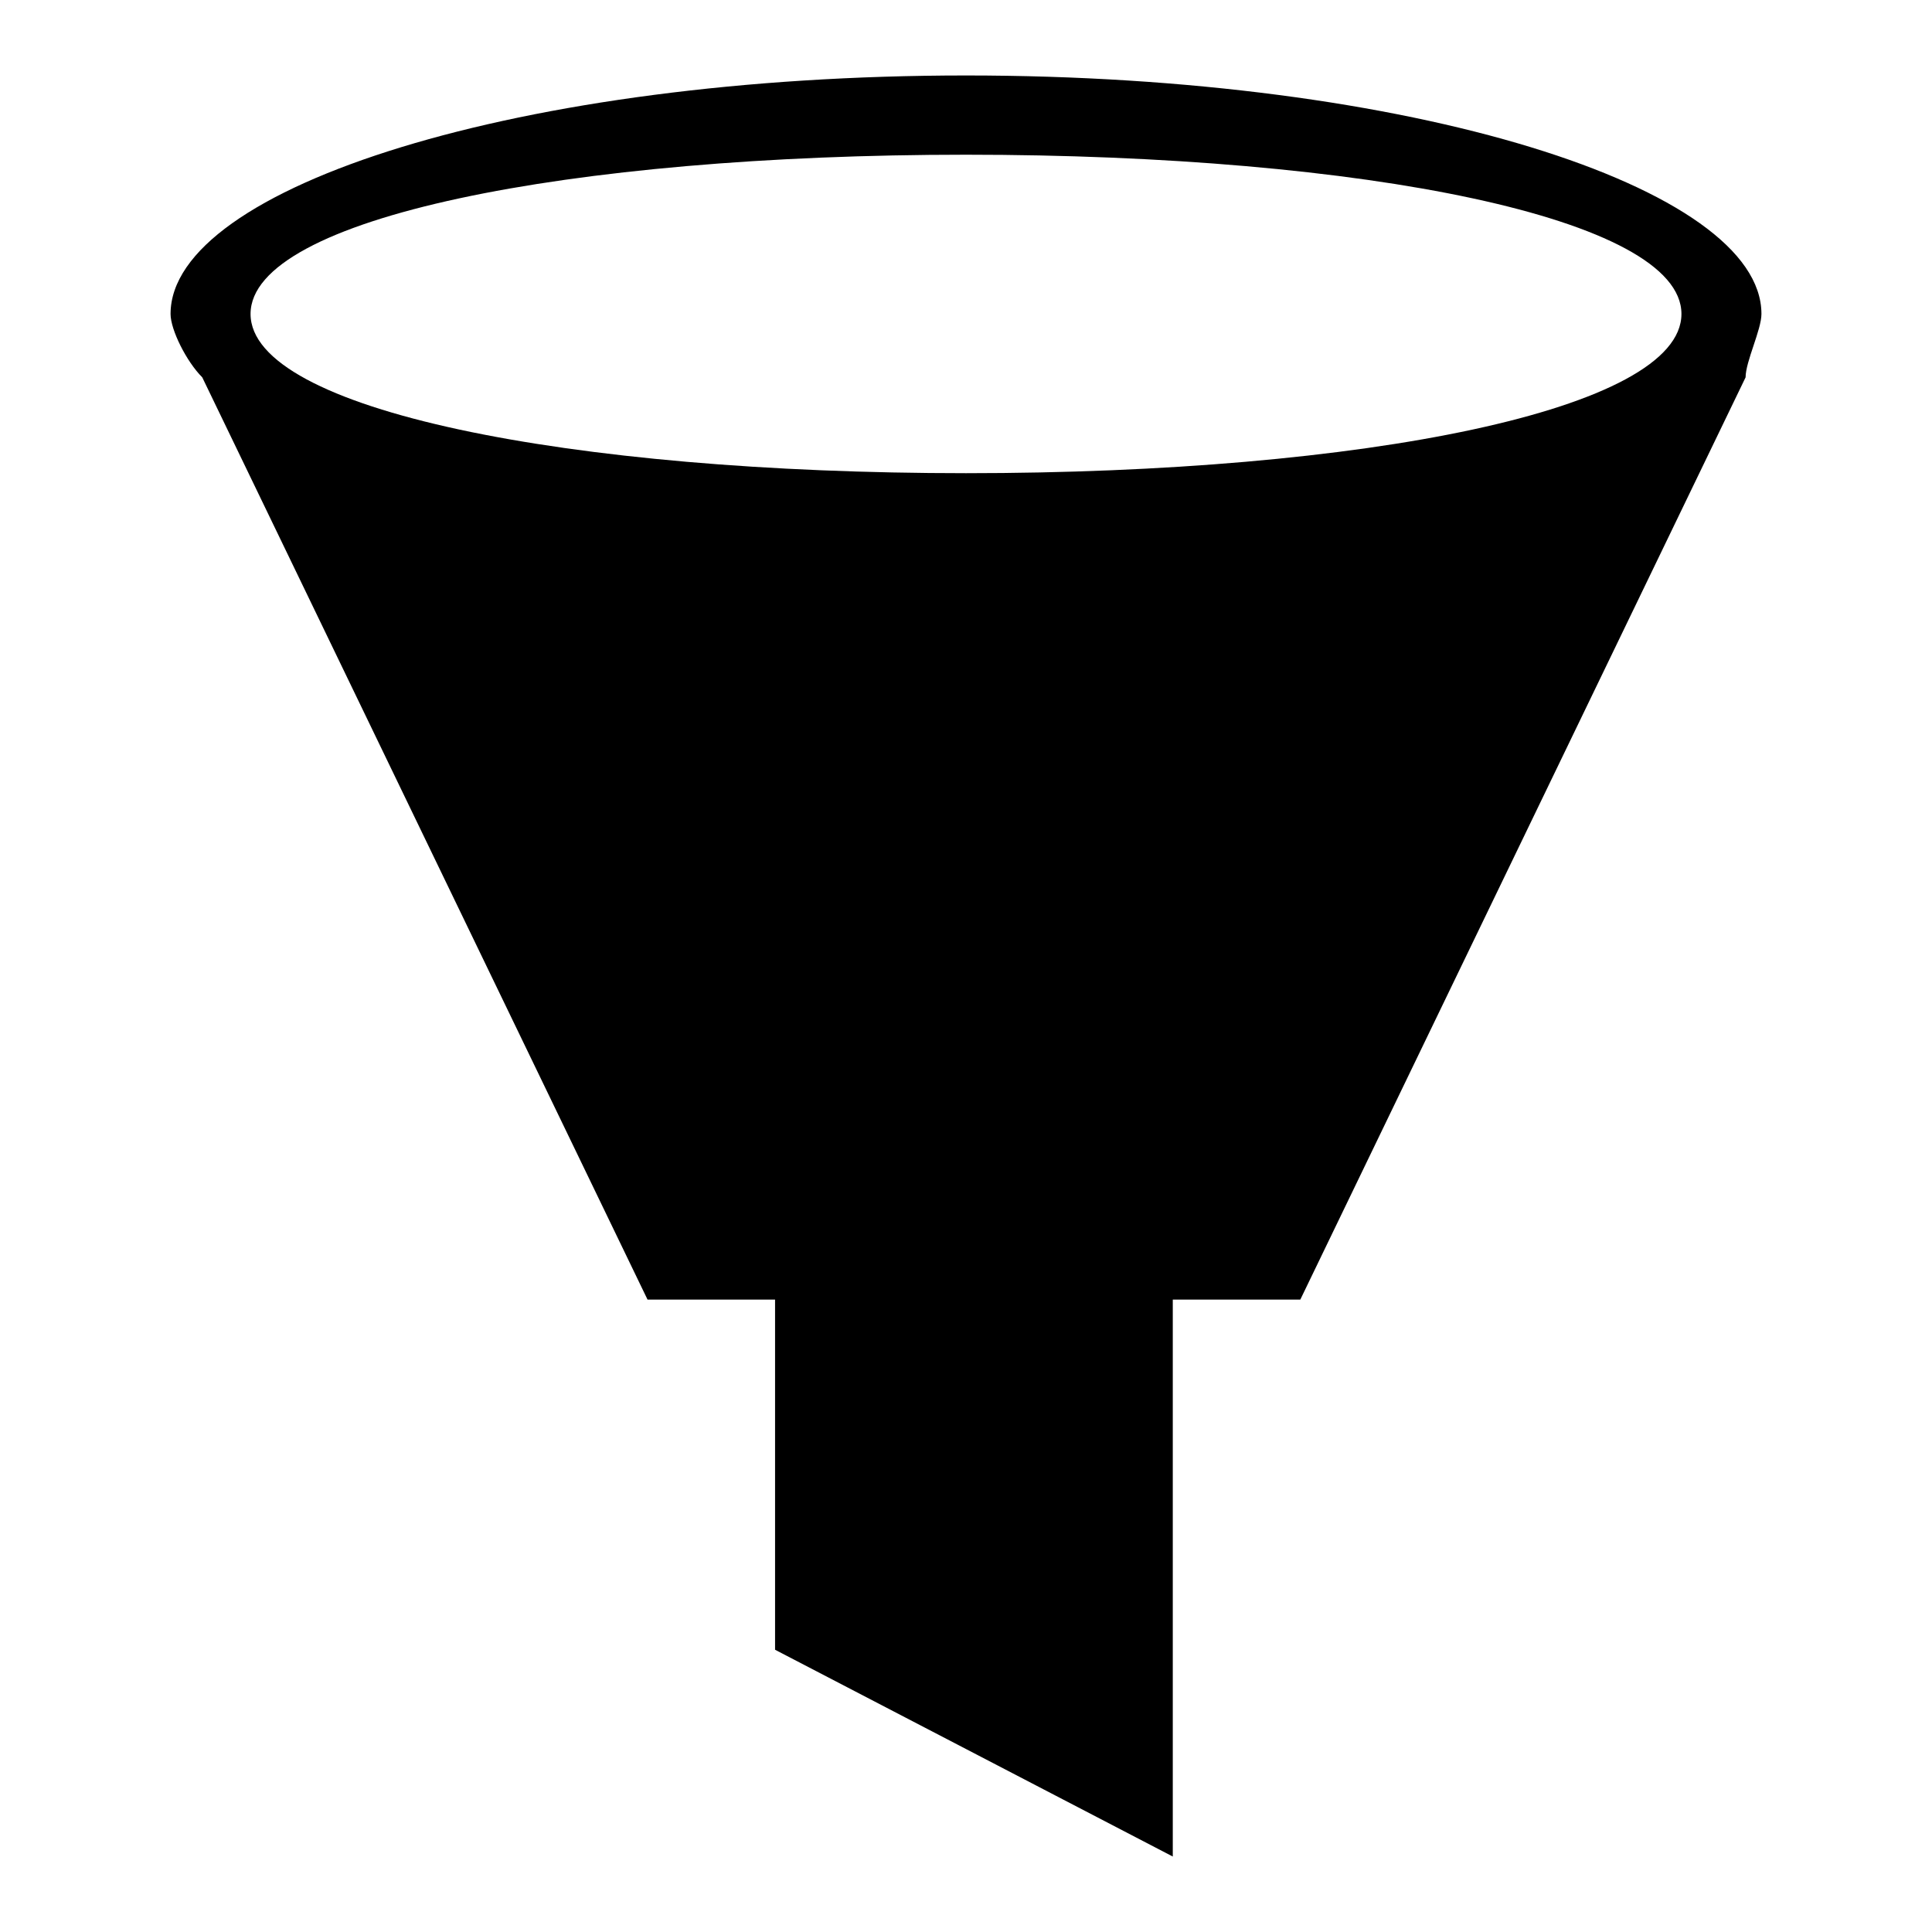 <?xml version="1.0" encoding="utf-8"?>
<!-- Svg Vector Icons : http://www.onlinewebfonts.com/icon -->
<!DOCTYPE svg PUBLIC "-//W3C//DTD SVG 1.1//EN" "http://www.w3.org/Graphics/SVG/1.1/DTD/svg11.dtd">
<svg version="1.1" xmlns="http://www.w3.org/2000/svg" xmlns:xlink="http://www.w3.org/1999/xlink" x="0px" y="0px" viewBox="0 0 256 256" enable-background="new 0 0 256 256" xml:space="preserve">
<g> <path fill="#000000" d="M233.4,41.6C233.4,24.8,187,10,128,10C69,10,22.6,24.8,22.6,41.6c0,2.1,2.1,6.3,4.2,8.4l59,122.2h16.9v46.4 l52.7,27.4v-73.8h16.9l59-122.2C231.3,47.9,233.4,43.7,233.4,41.6z M128,20.5c52.7,0,94.8,8.4,94.8,21.1S180.7,62.7,128,62.7 c-52.7,0-94.8-8.4-94.8-21.1S75.3,20.5,128,20.5z"/></g>
</svg>